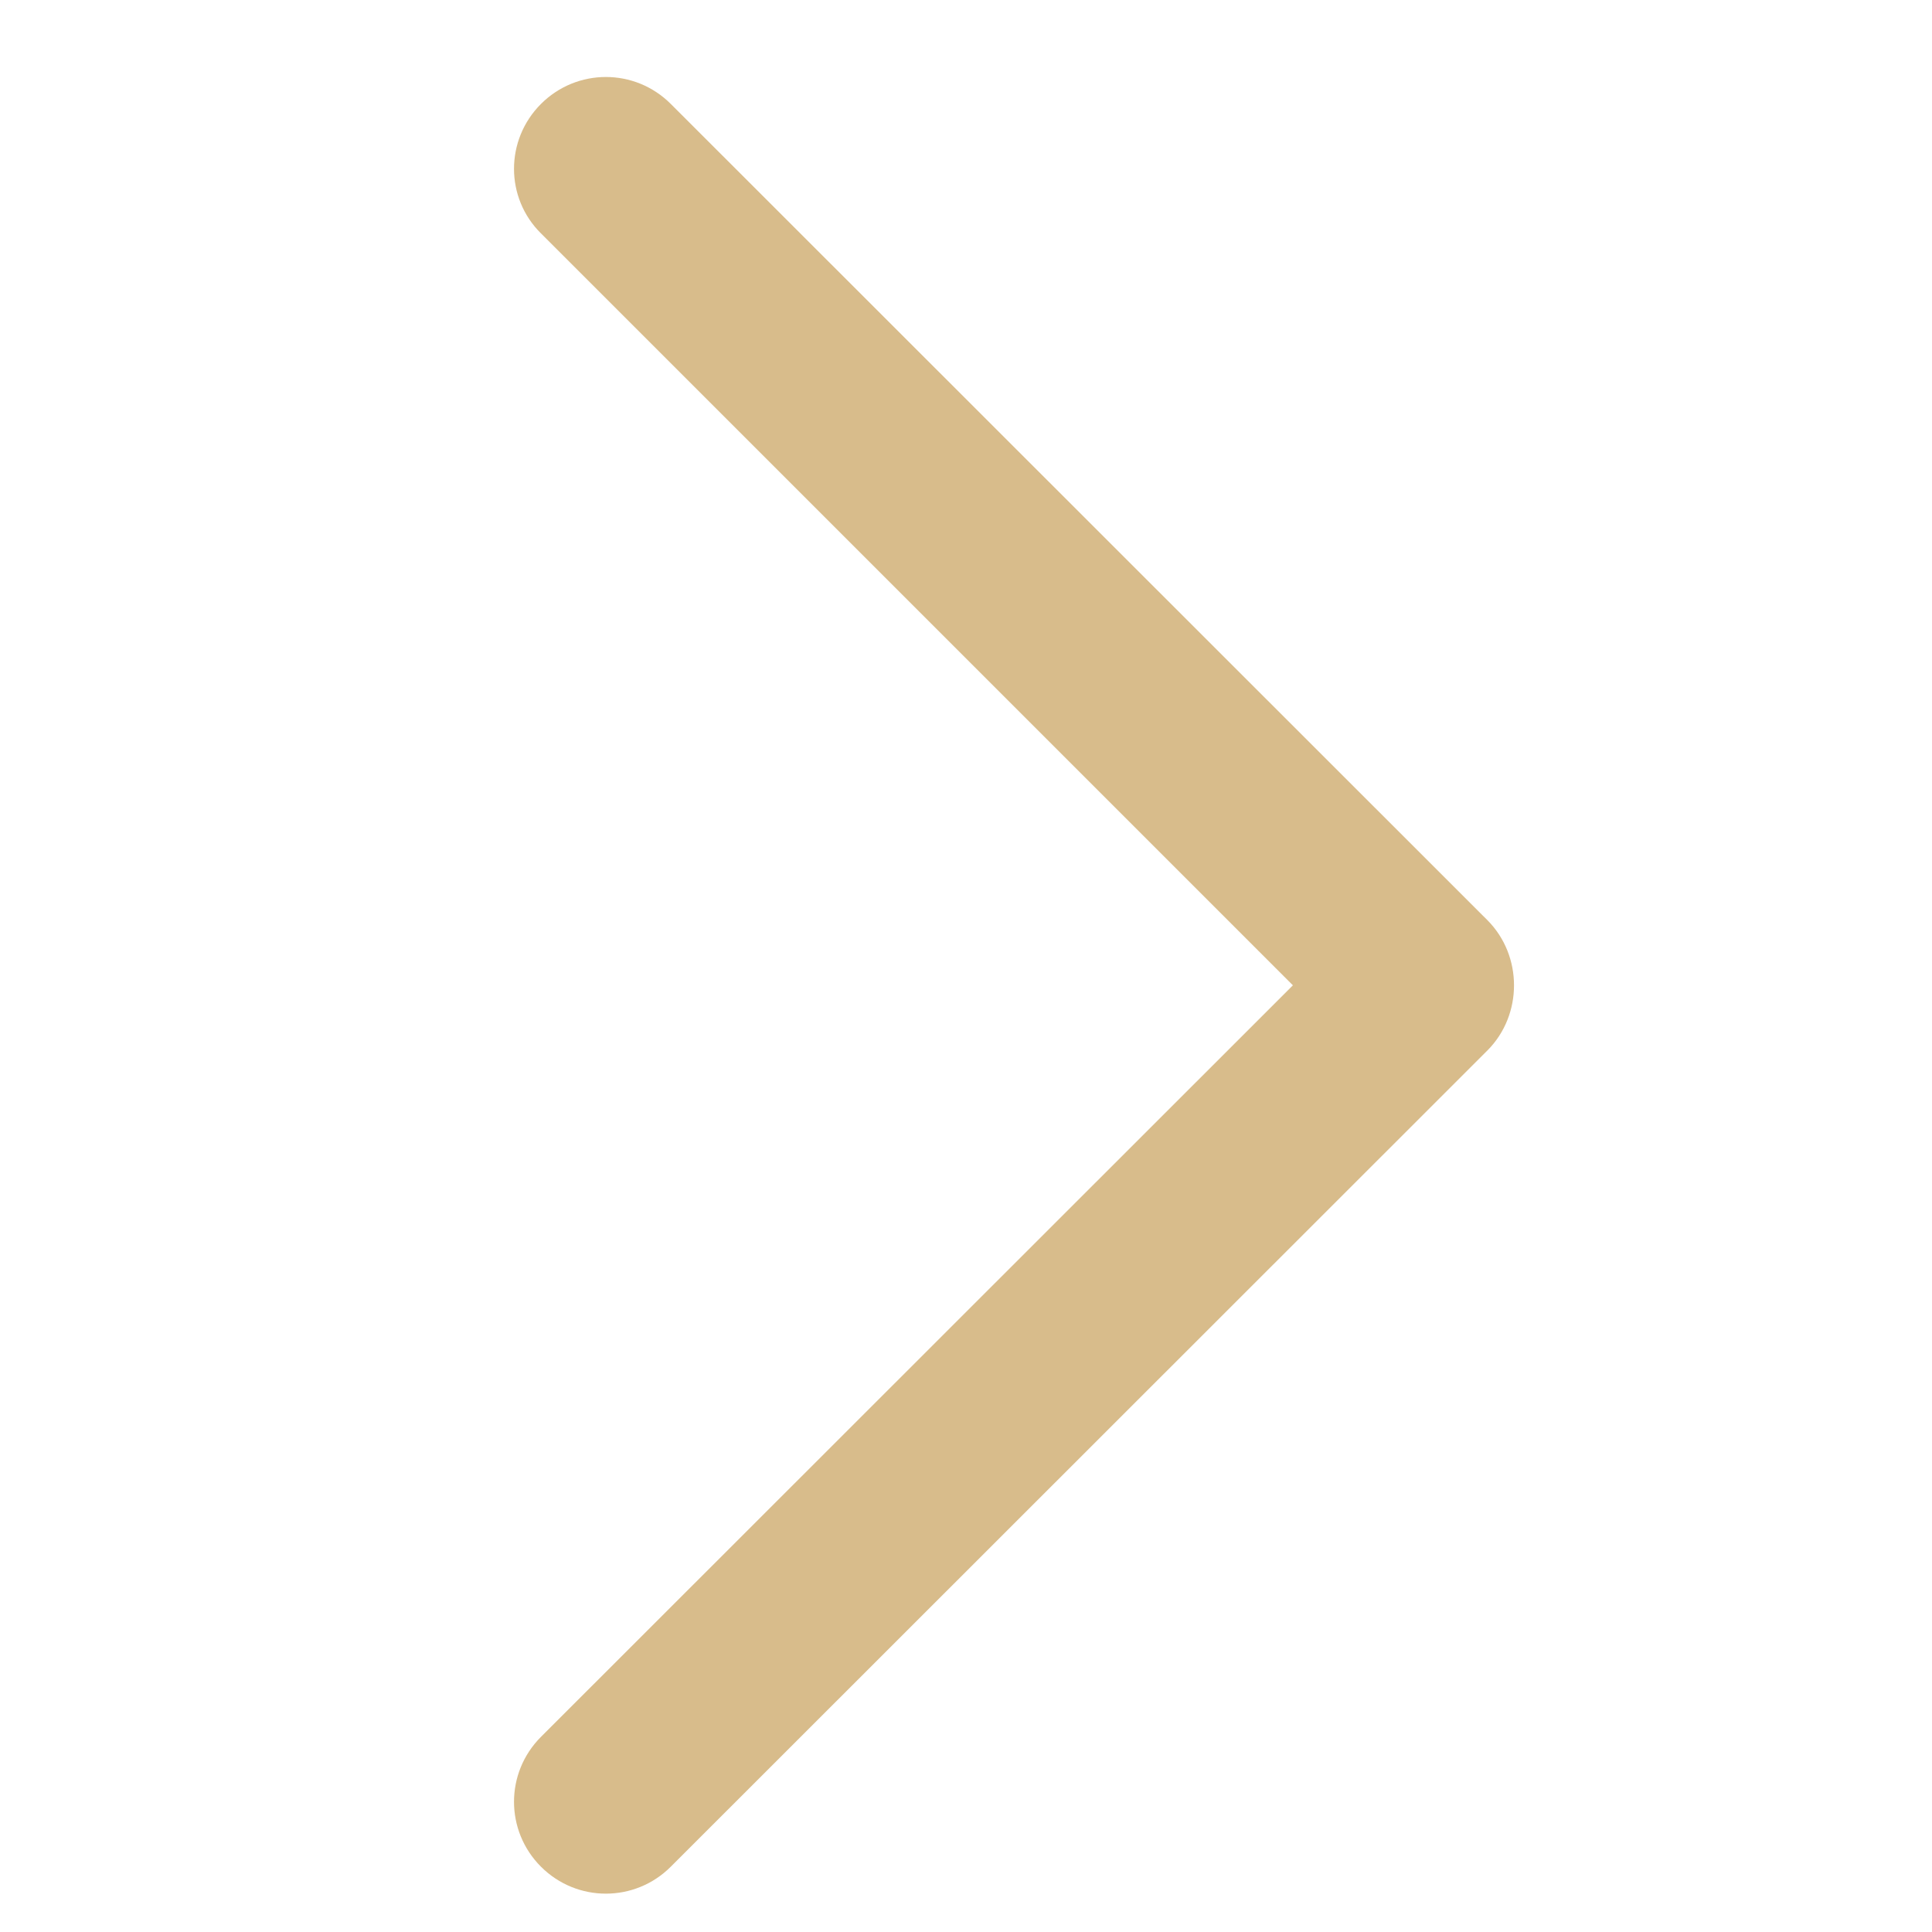 <?xml version="1.0" encoding="utf-8"?>
<!-- Generator: Adobe Illustrator 24.0.2, SVG Export Plug-In . SVG Version: 6.00 Build 0)  -->
<svg version="1.1" id="レイヤー_1" xmlns="http://www.w3.org/2000/svg" xmlns:xlink="http://www.w3.org/1999/xlink" x="0px"
	 y="0px" viewBox="0 0 50 50" style="enable-background:new 0 0 50 50;" xml:space="preserve">
<style type="text/css">
	.st0{fill:#D8BC8B;}
</style>
<g>
	<path id="Chevron_Right_3_" class="st0" d="M38.5,23.82L17.36,2.69c-0.93-0.93-2.43-0.93-3.36,0c-0.93,0.93-0.93,2.43,0,3.35
		L33.46,25.5L14,44.95c-0.93,0.93-0.93,2.43,0,3.36c0.93,0.93,2.43,0.93,3.36,0L38.5,27.18C39.41,26.26,39.41,24.74,38.5,23.82z"/>
</g>
</svg>
